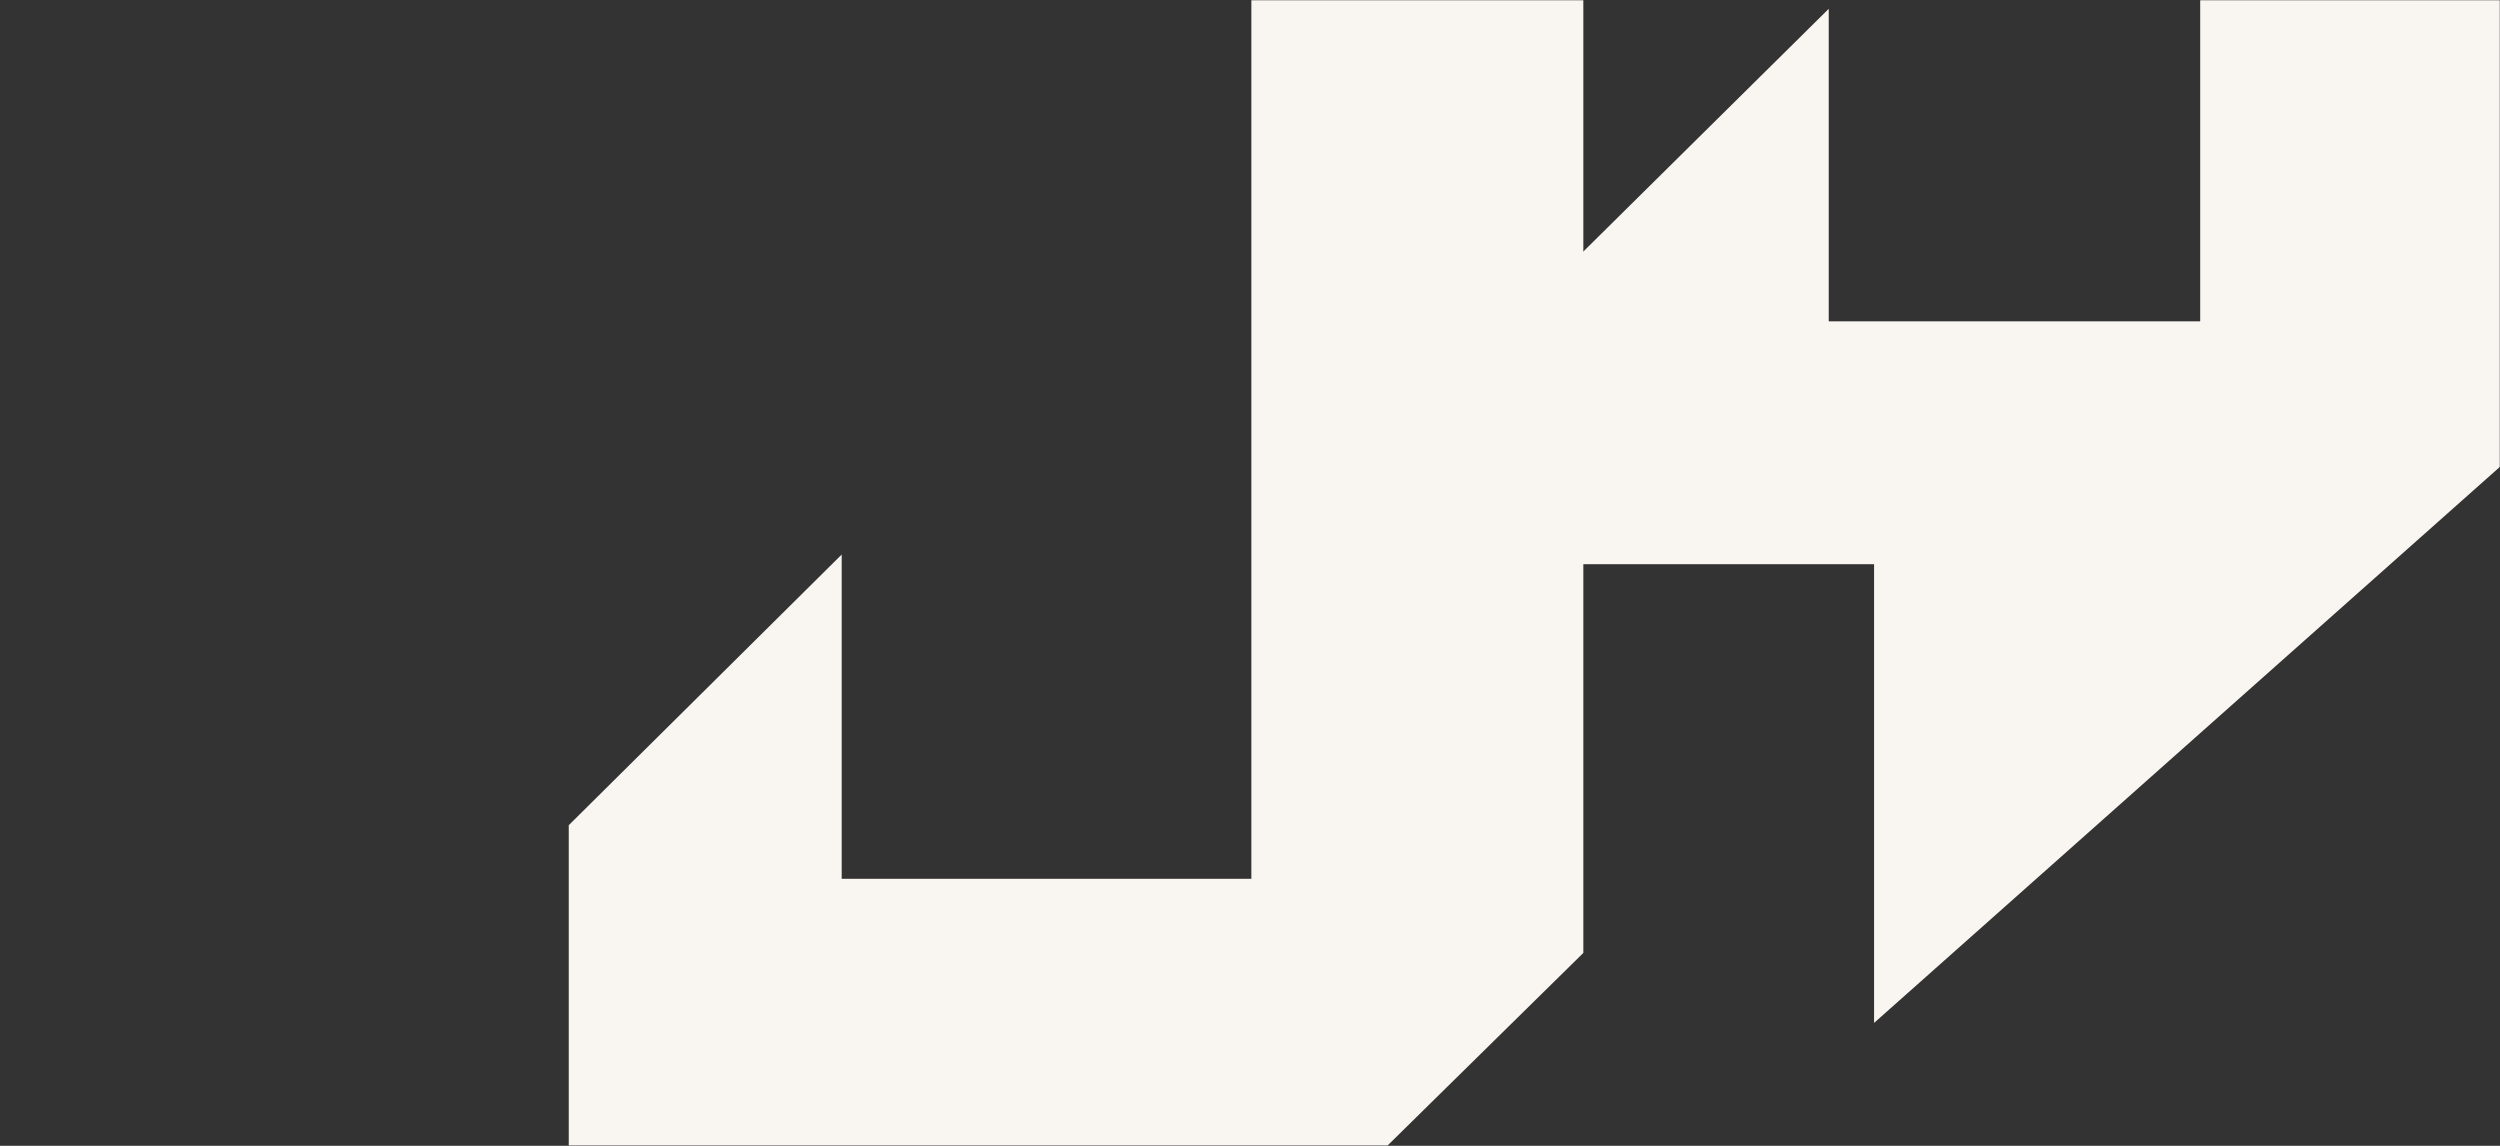 <?xml version="1.0" encoding="UTF-8"?> <svg xmlns="http://www.w3.org/2000/svg" width="1200" height="550" viewBox="0 0 1200 550" fill="none"><rect x="0" y="0" width="1200" height="550" fill="#333333" stroke="none"/><mask id="mask0_4191_1047" style="mask-type:alpha" maskUnits="userSpaceOnUse" x="0" y="0" width="1200" height="550"><rect width="1200" height="550" fill="#D9D9D9"></rect></mask><g mask="url(#mask0_4191_1047)"><path d="M600.655 421.828L600.655 -2.61249e-07L760 -3.883e-07L760 457.4L428.01 784L428.01 629.765L428.01 550.73L273 550.73L273 396.096L404.009 266.183L404.009 421.828L600.655 421.828Z" fill="#F9F6F2"></path><path d="M1056.1 -290L1448 -290L1200.59 -227.266L1200.59 223.52L899.557 491L899.557 342.281L899.557 270.803L759 270.803L759 121.723L877.793 4.232L877.793 154.227L1056.1 154.227L1056.1 -290Z" fill="#F9F6F2"></path></g></svg> 